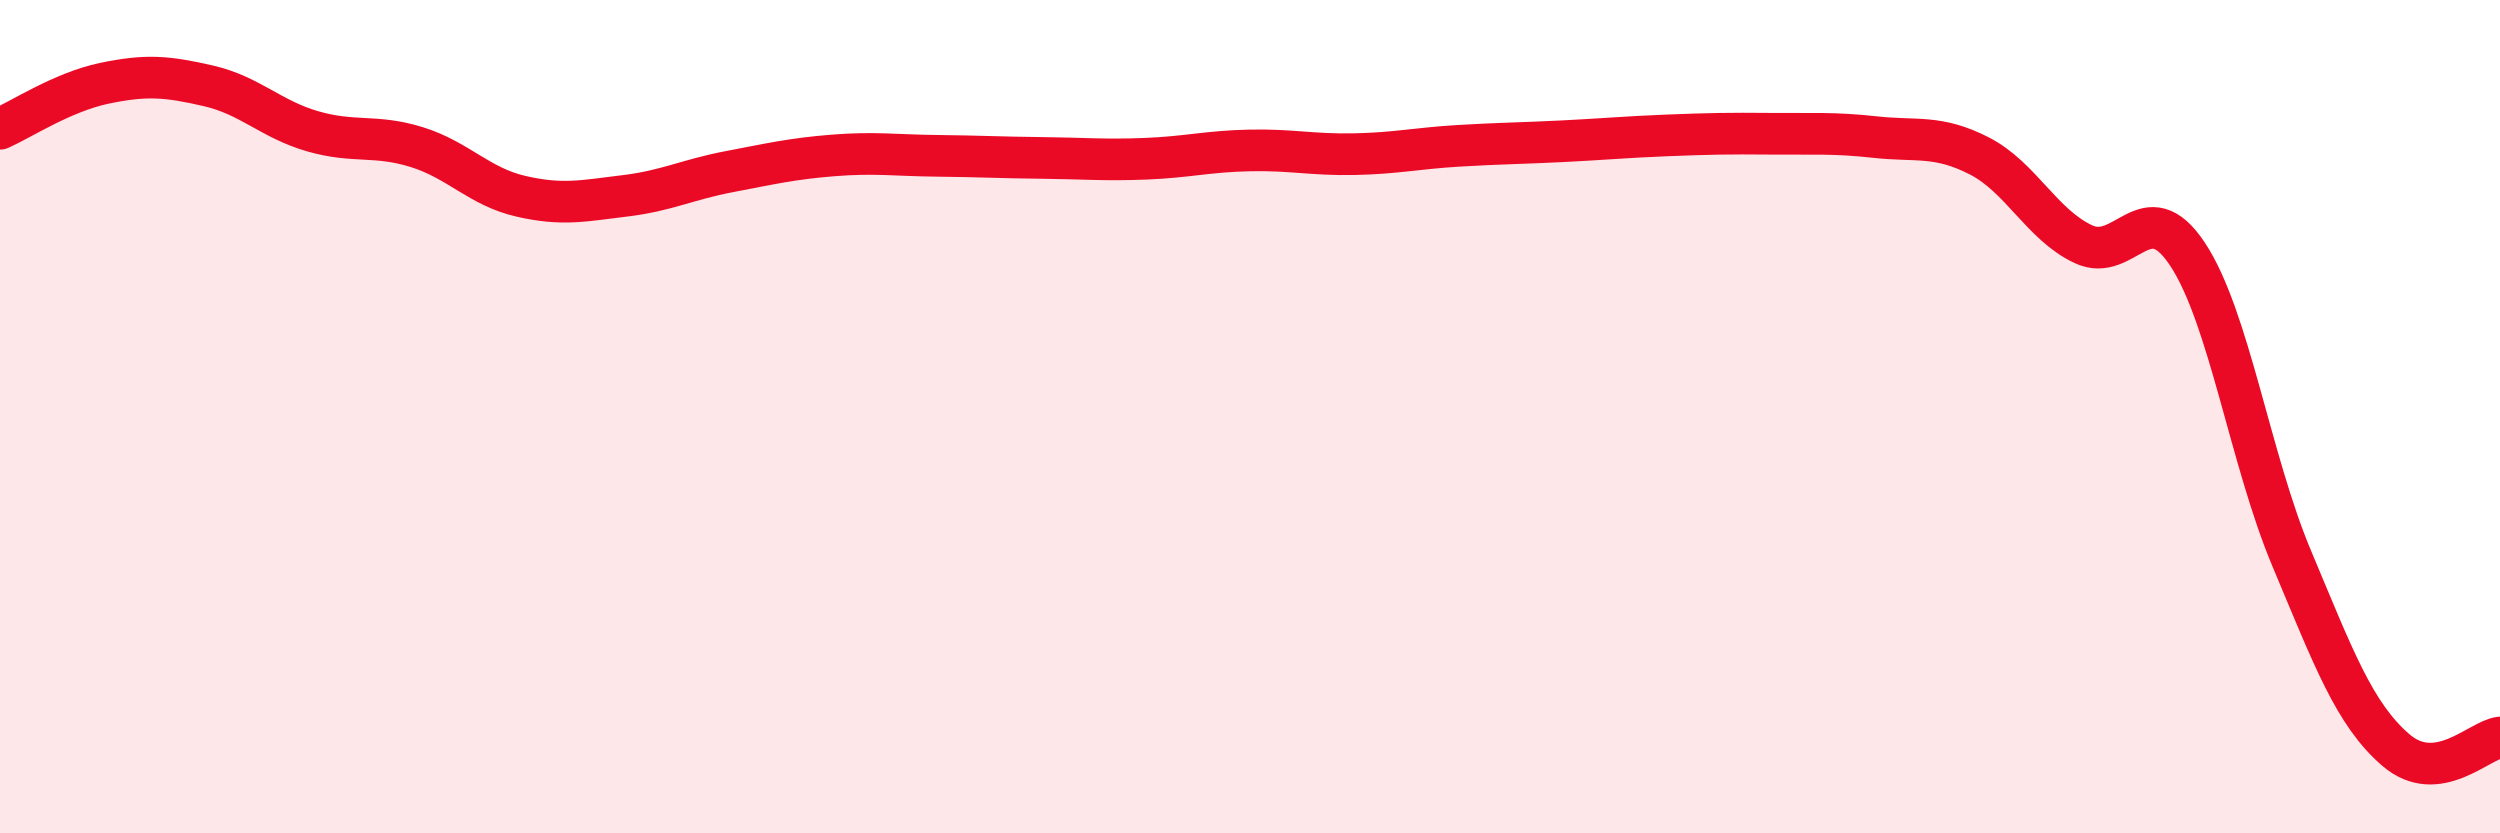 
    <svg width="60" height="20" viewBox="0 0 60 20" xmlns="http://www.w3.org/2000/svg">
      <path
        d="M 0,3.09 C 0.5,2.87 1.5,2.21 2.5,2 C 3.5,1.79 4,1.83 5,2.06 C 6,2.29 6.5,2.86 7.5,3.15 C 8.5,3.44 9,3.22 10,3.53 C 11,3.84 11.5,4.48 12.5,4.71 C 13.5,4.94 14,4.82 15,4.7 C 16,4.58 16.5,4.31 17.5,4.12 C 18.5,3.93 19,3.81 20,3.73 C 21,3.65 21.5,3.73 22.5,3.74 C 23.5,3.75 24,3.78 25,3.79 C 26,3.8 26.5,3.85 27.5,3.81 C 28.5,3.77 29,3.63 30,3.61 C 31,3.59 31.5,3.72 32.5,3.7 C 33.5,3.68 34,3.56 35,3.5 C 36,3.44 36.5,3.44 37.5,3.39 C 38.5,3.34 39,3.29 40,3.25 C 41,3.21 41.5,3.2 42.5,3.21 C 43.5,3.22 44,3.18 45,3.29 C 46,3.4 46.5,3.23 47.5,3.74 C 48.5,4.25 49,5.39 50,5.86 C 51,6.33 51.5,4.59 52.5,6.1 C 53.5,7.61 54,11.02 55,13.4 C 56,15.78 56.5,17.14 57.5,18 C 58.5,18.86 59.5,17.76 60,17.7L60 20L0 20Z"
        fill="#EB0A25"
        opacity="0.1"
        stroke-linecap="round"
        stroke-linejoin="round"
      />
      <path
        d="M 0,3.09 C 0.5,2.87 1.5,2.21 2.5,2 C 3.5,1.79 4,1.83 5,2.06 C 6,2.29 6.5,2.86 7.5,3.15 C 8.5,3.44 9,3.22 10,3.53 C 11,3.84 11.5,4.48 12.5,4.71 C 13.5,4.94 14,4.82 15,4.7 C 16,4.58 16.5,4.31 17.5,4.12 C 18.5,3.93 19,3.81 20,3.73 C 21,3.65 21.5,3.73 22.5,3.74 C 23.5,3.75 24,3.78 25,3.79 C 26,3.8 26.5,3.85 27.5,3.81 C 28.5,3.77 29,3.63 30,3.61 C 31,3.59 31.5,3.72 32.5,3.7 C 33.5,3.68 34,3.56 35,3.5 C 36,3.44 36.5,3.44 37.5,3.39 C 38.5,3.34 39,3.29 40,3.25 C 41,3.21 41.5,3.2 42.5,3.21 C 43.5,3.22 44,3.18 45,3.29 C 46,3.4 46.5,3.23 47.5,3.74 C 48.5,4.25 49,5.39 50,5.86 C 51,6.33 51.5,4.59 52.5,6.1 C 53.5,7.61 54,11.02 55,13.4 C 56,15.78 56.5,17.14 57.5,18 C 58.5,18.86 59.5,17.76 60,17.7"
        stroke="#EB0A25"
        stroke-width="1"
        fill="none"
        stroke-linecap="round"
        stroke-linejoin="round"
      />
    </svg>
  